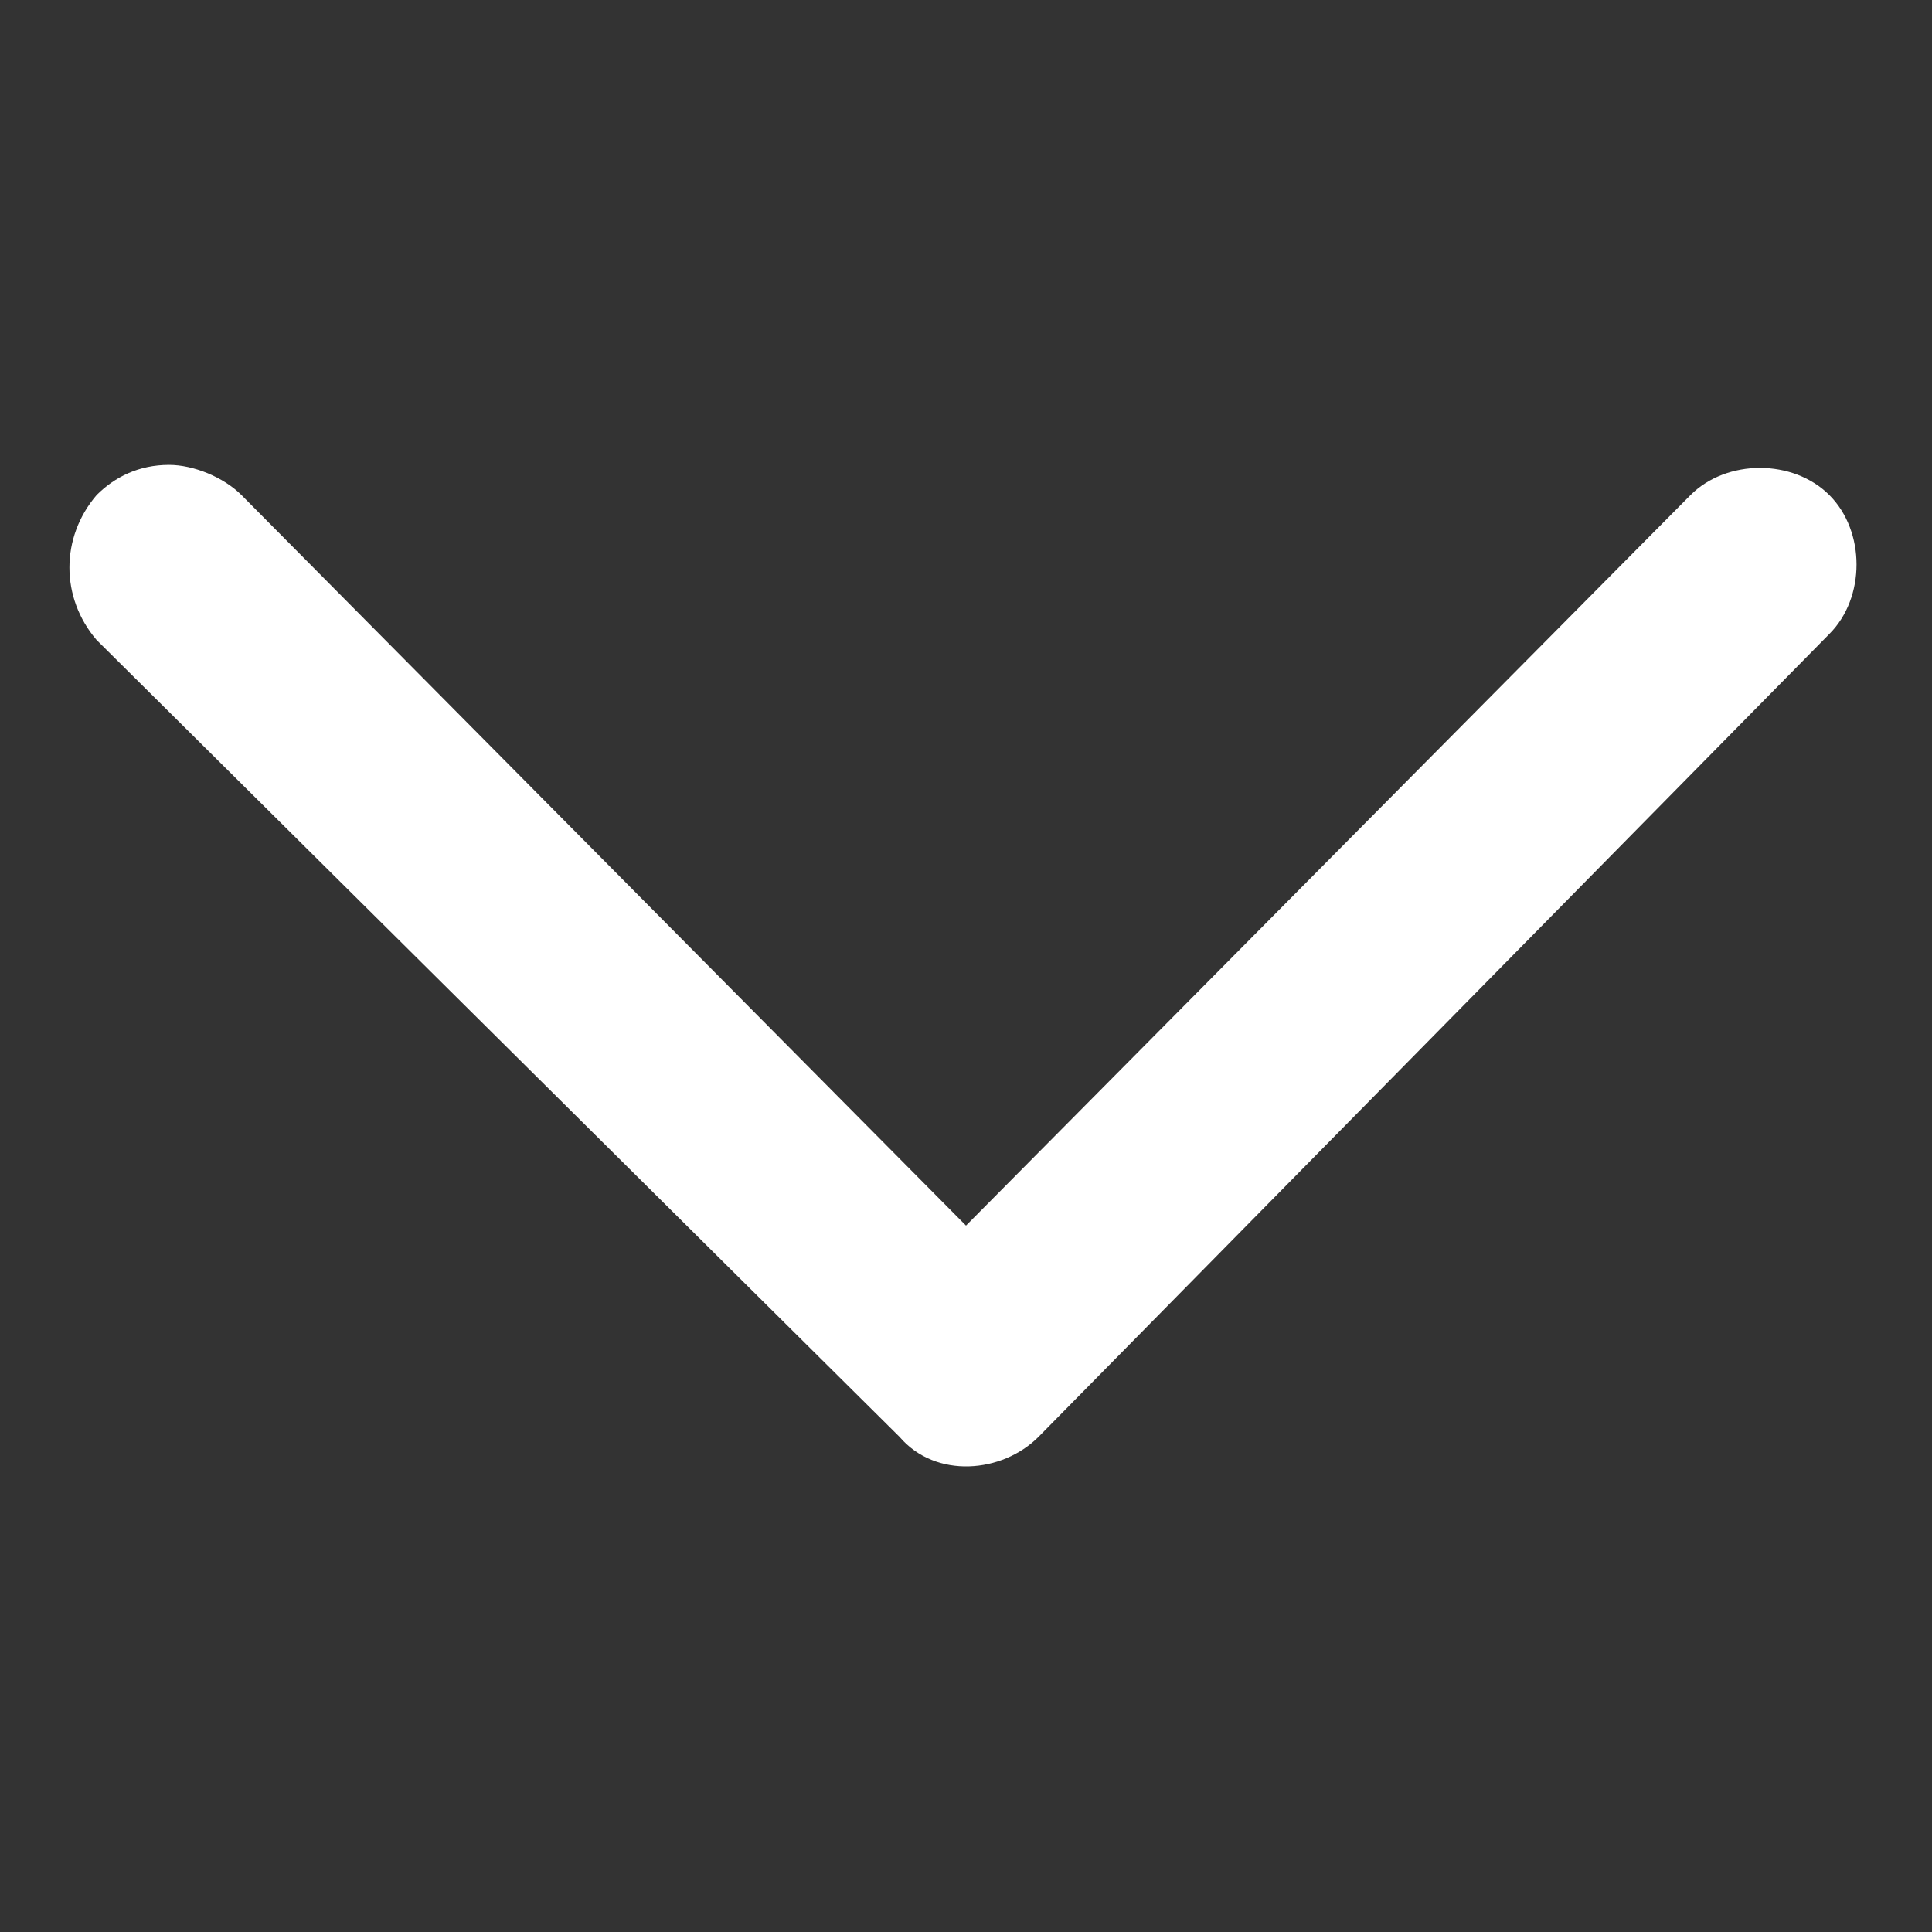 <?xml version="1.0" encoding="UTF-8"?> <!-- Generator: Adobe Illustrator 25.2.3, SVG Export Plug-In . SVG Version: 6.00 Build 0) --> <svg xmlns="http://www.w3.org/2000/svg" xmlns:xlink="http://www.w3.org/1999/xlink" id="Слой_1" x="0px" y="0px" viewBox="0 0 32 32" style="enable-background:new 0 0 32 32;" xml:space="preserve"><rect x="0" y="0" width="32" height="32" fill="#333333" stroke="none"/> <style type="text/css"> .st0{fill:#FFFFFF;} .st1{fill:none;} </style> <g id="Layer_2"> <path class="st0" d="M2.8,7.7c0.4,0,0.9,0.2,1.2,0.5l12,12.1L28,8.2c0.6-0.6,1.7-0.6,2.3,0c0.6,0.6,0.6,1.7,0,2.3L17.2,23.8 c-0.6,0.6-1.7,0.7-2.3,0c0,0,0,0,0,0L1.6,10.6C1,9.9,1,8.9,1.6,8.2c0,0,0,0,0,0C1.9,7.9,2.3,7.7,2.8,7.7z"></path> </g> <g id="frame"> <rect y="0" class="st1" width="32" height="32"></rect> </g> </svg> 